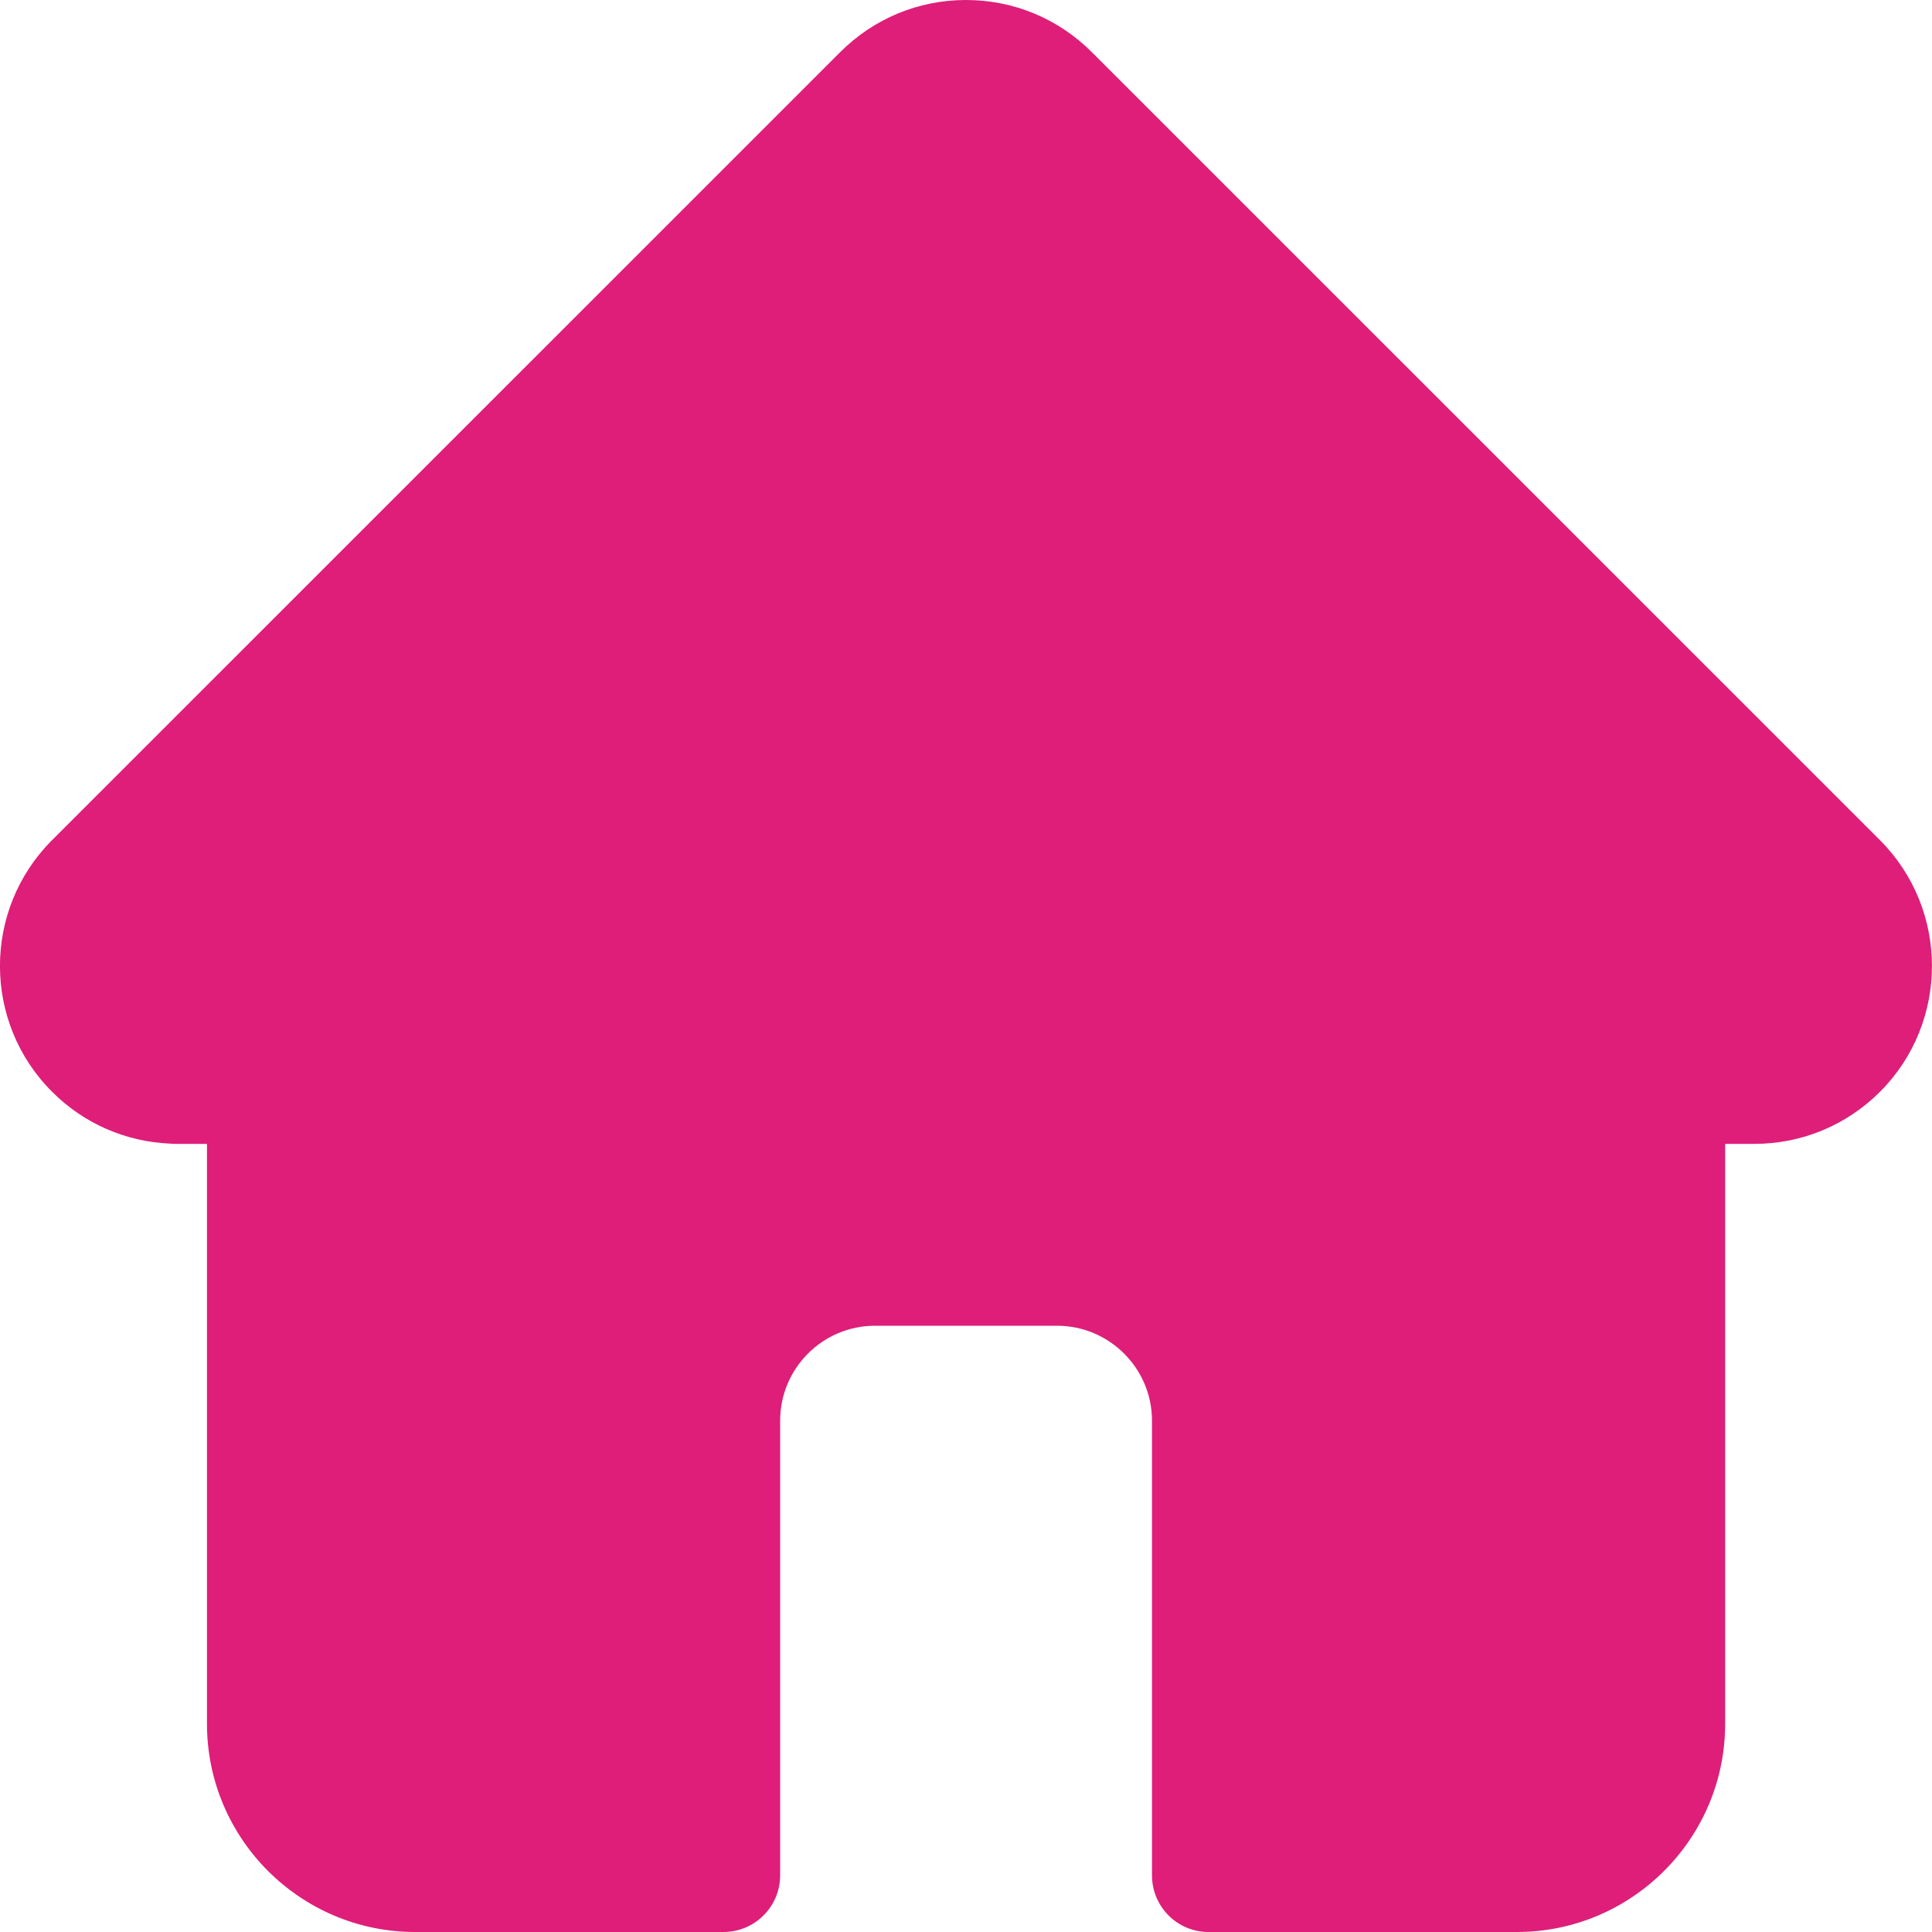 <svg width="15" height="15" viewBox="0 0 15 15" fill="none" xmlns="http://www.w3.org/2000/svg">
<path d="M14.597 6.524C14.597 6.524 14.596 6.524 14.596 6.523L8.477 0.405C8.216 0.144 7.869 0 7.5 0C7.131 0 6.784 0.144 6.523 0.405L0.407 6.52C0.405 6.522 0.403 6.524 0.401 6.526C-0.135 7.065 -0.134 7.939 0.404 8.476C0.649 8.722 0.973 8.864 1.32 8.879C1.334 8.88 1.348 8.881 1.363 8.881H1.607V13.384C1.607 14.275 2.332 15 3.223 15H5.617C5.86 15 6.057 14.803 6.057 14.56V11.03C6.057 10.624 6.387 10.293 6.794 10.293H8.206C8.613 10.293 8.944 10.624 8.944 11.03V14.56C8.944 14.803 9.14 15 9.383 15H11.777C12.668 15 13.394 14.275 13.394 13.384V8.881H13.62C13.989 8.881 14.335 8.737 14.596 8.477C15.134 7.938 15.134 7.063 14.597 6.524Z" fill="#DE1E79"/>
</svg>
